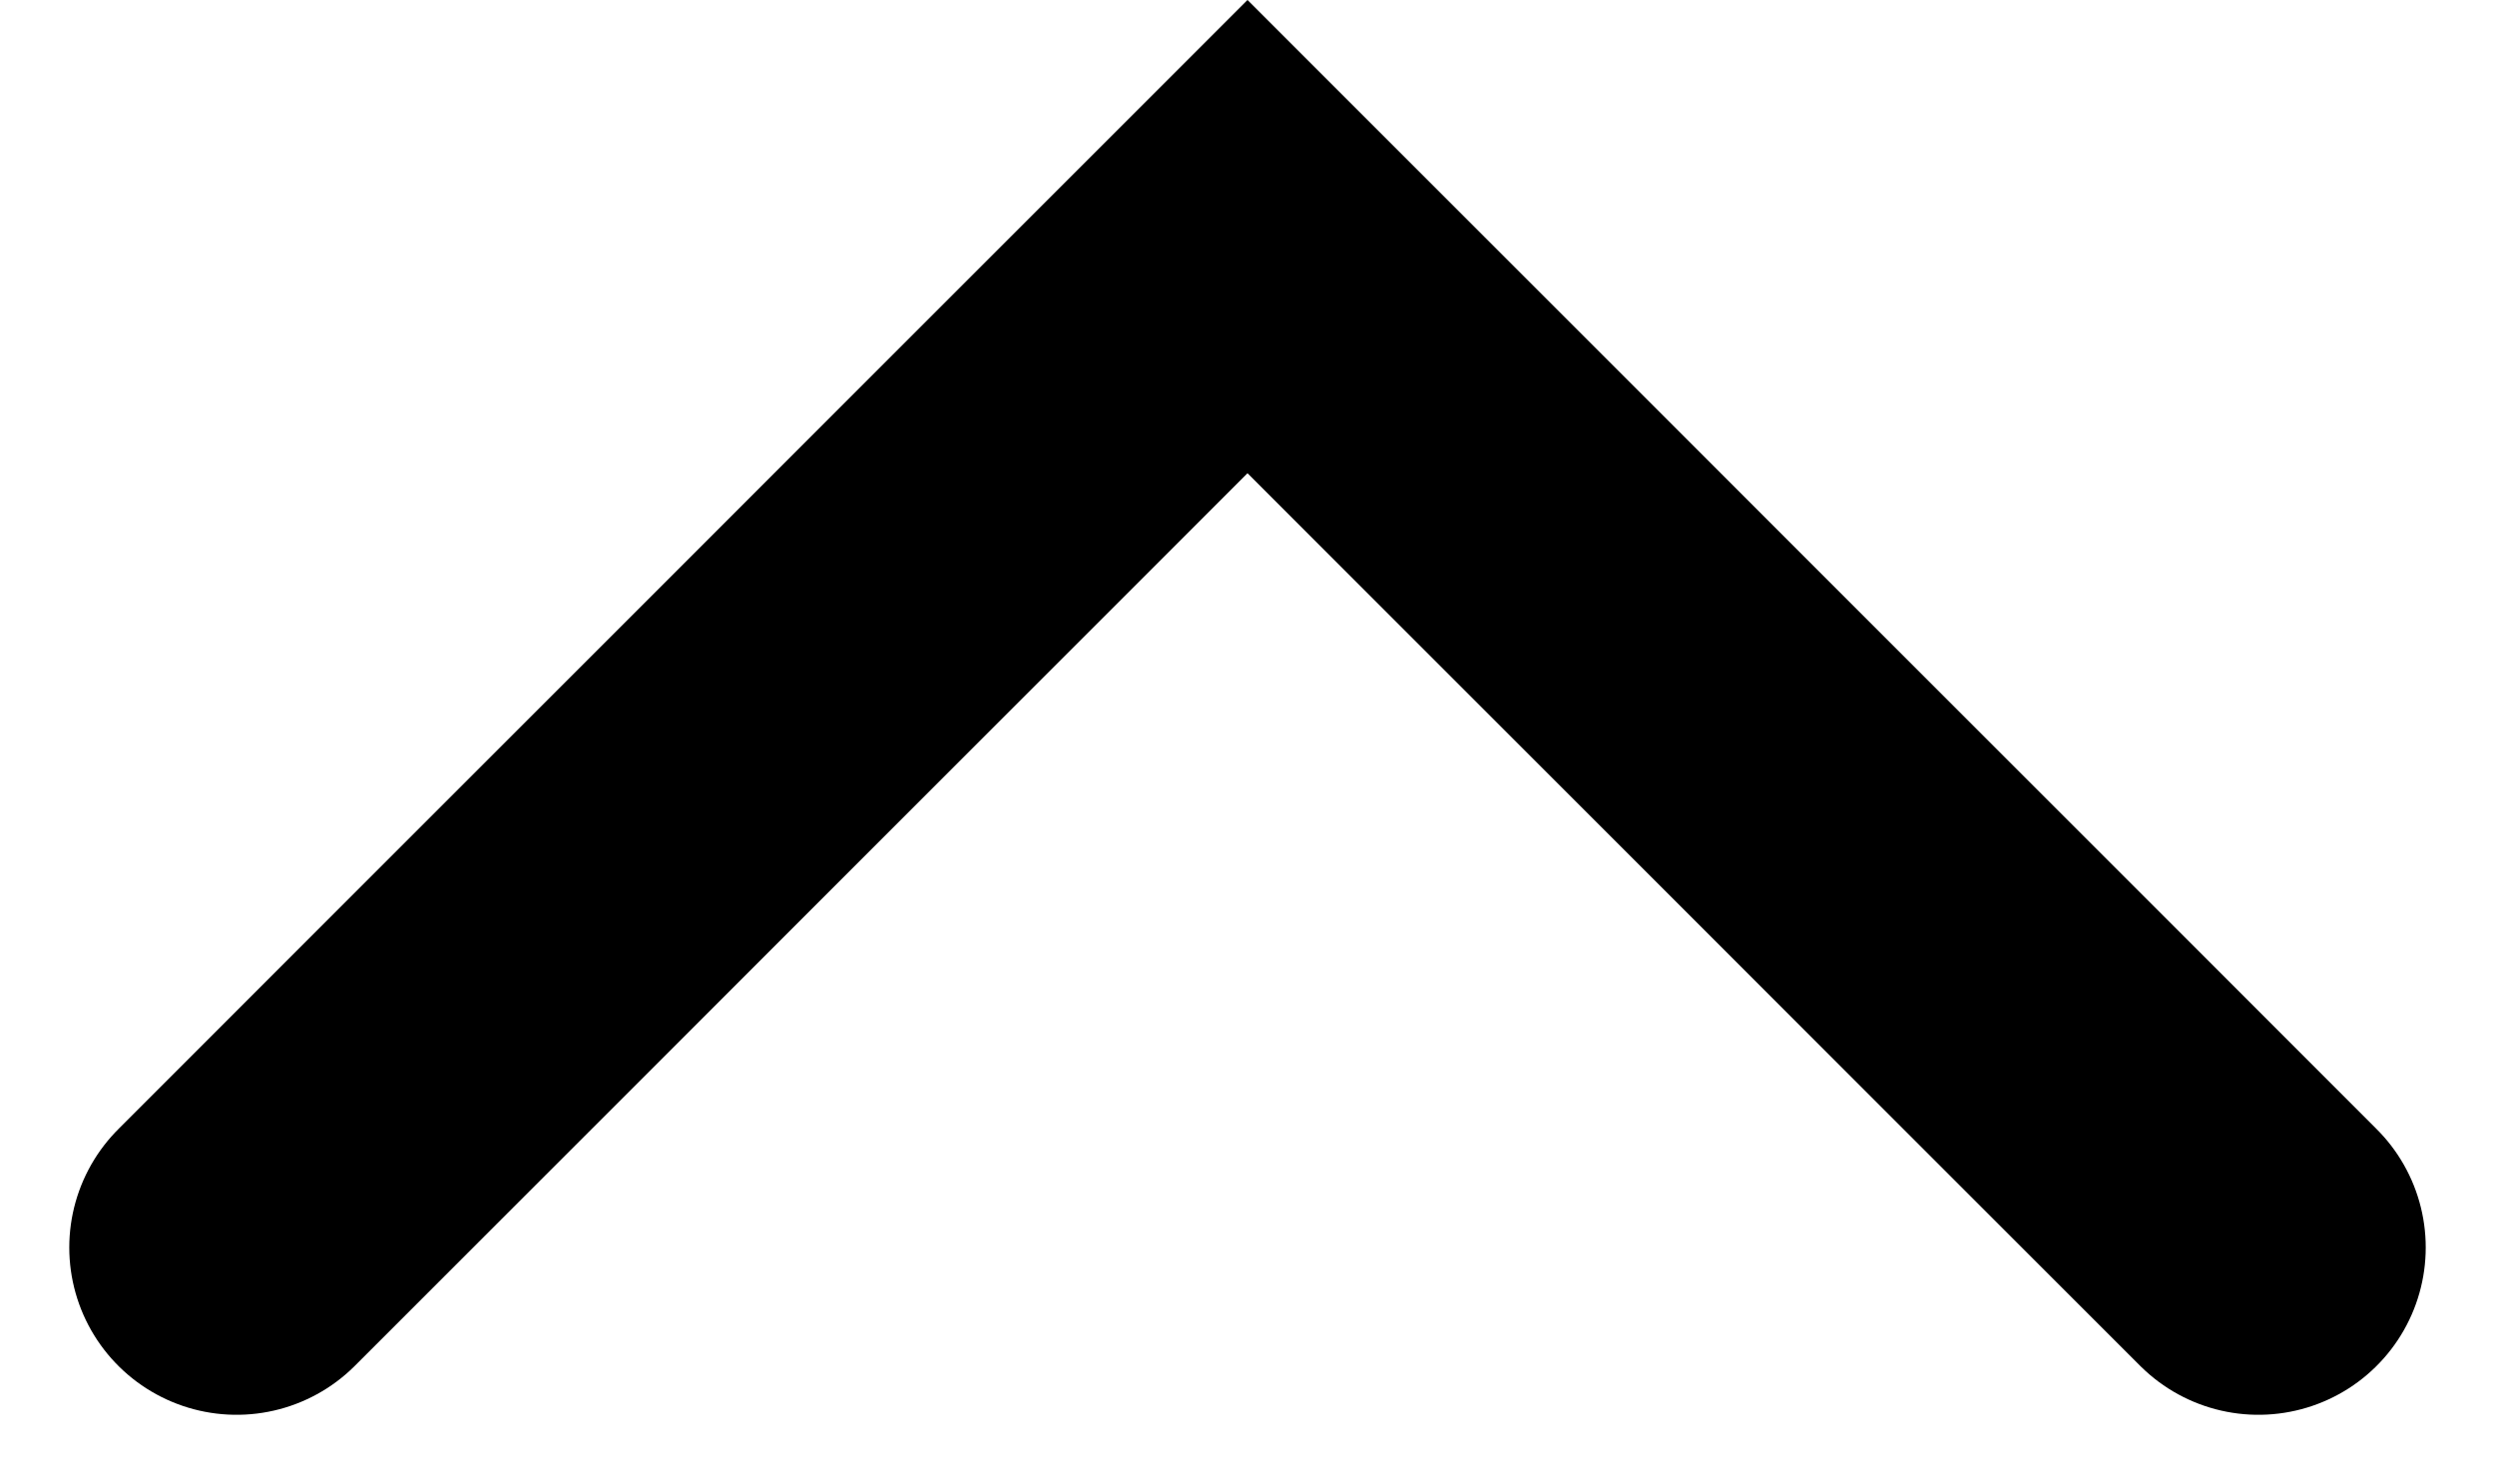 <svg xmlns="http://www.w3.org/2000/svg" width="14.912" height="8.871" viewBox="0 0 14.912 8.871">
  <path id="Path_831" data-name="Path 831" d="M0,6.042,6.042,0l6.042,6.042" transform="translate(1.414 1.414)" fill="none" stroke="#000" stroke-linecap="round" stroke-width="2"/>
</svg>
